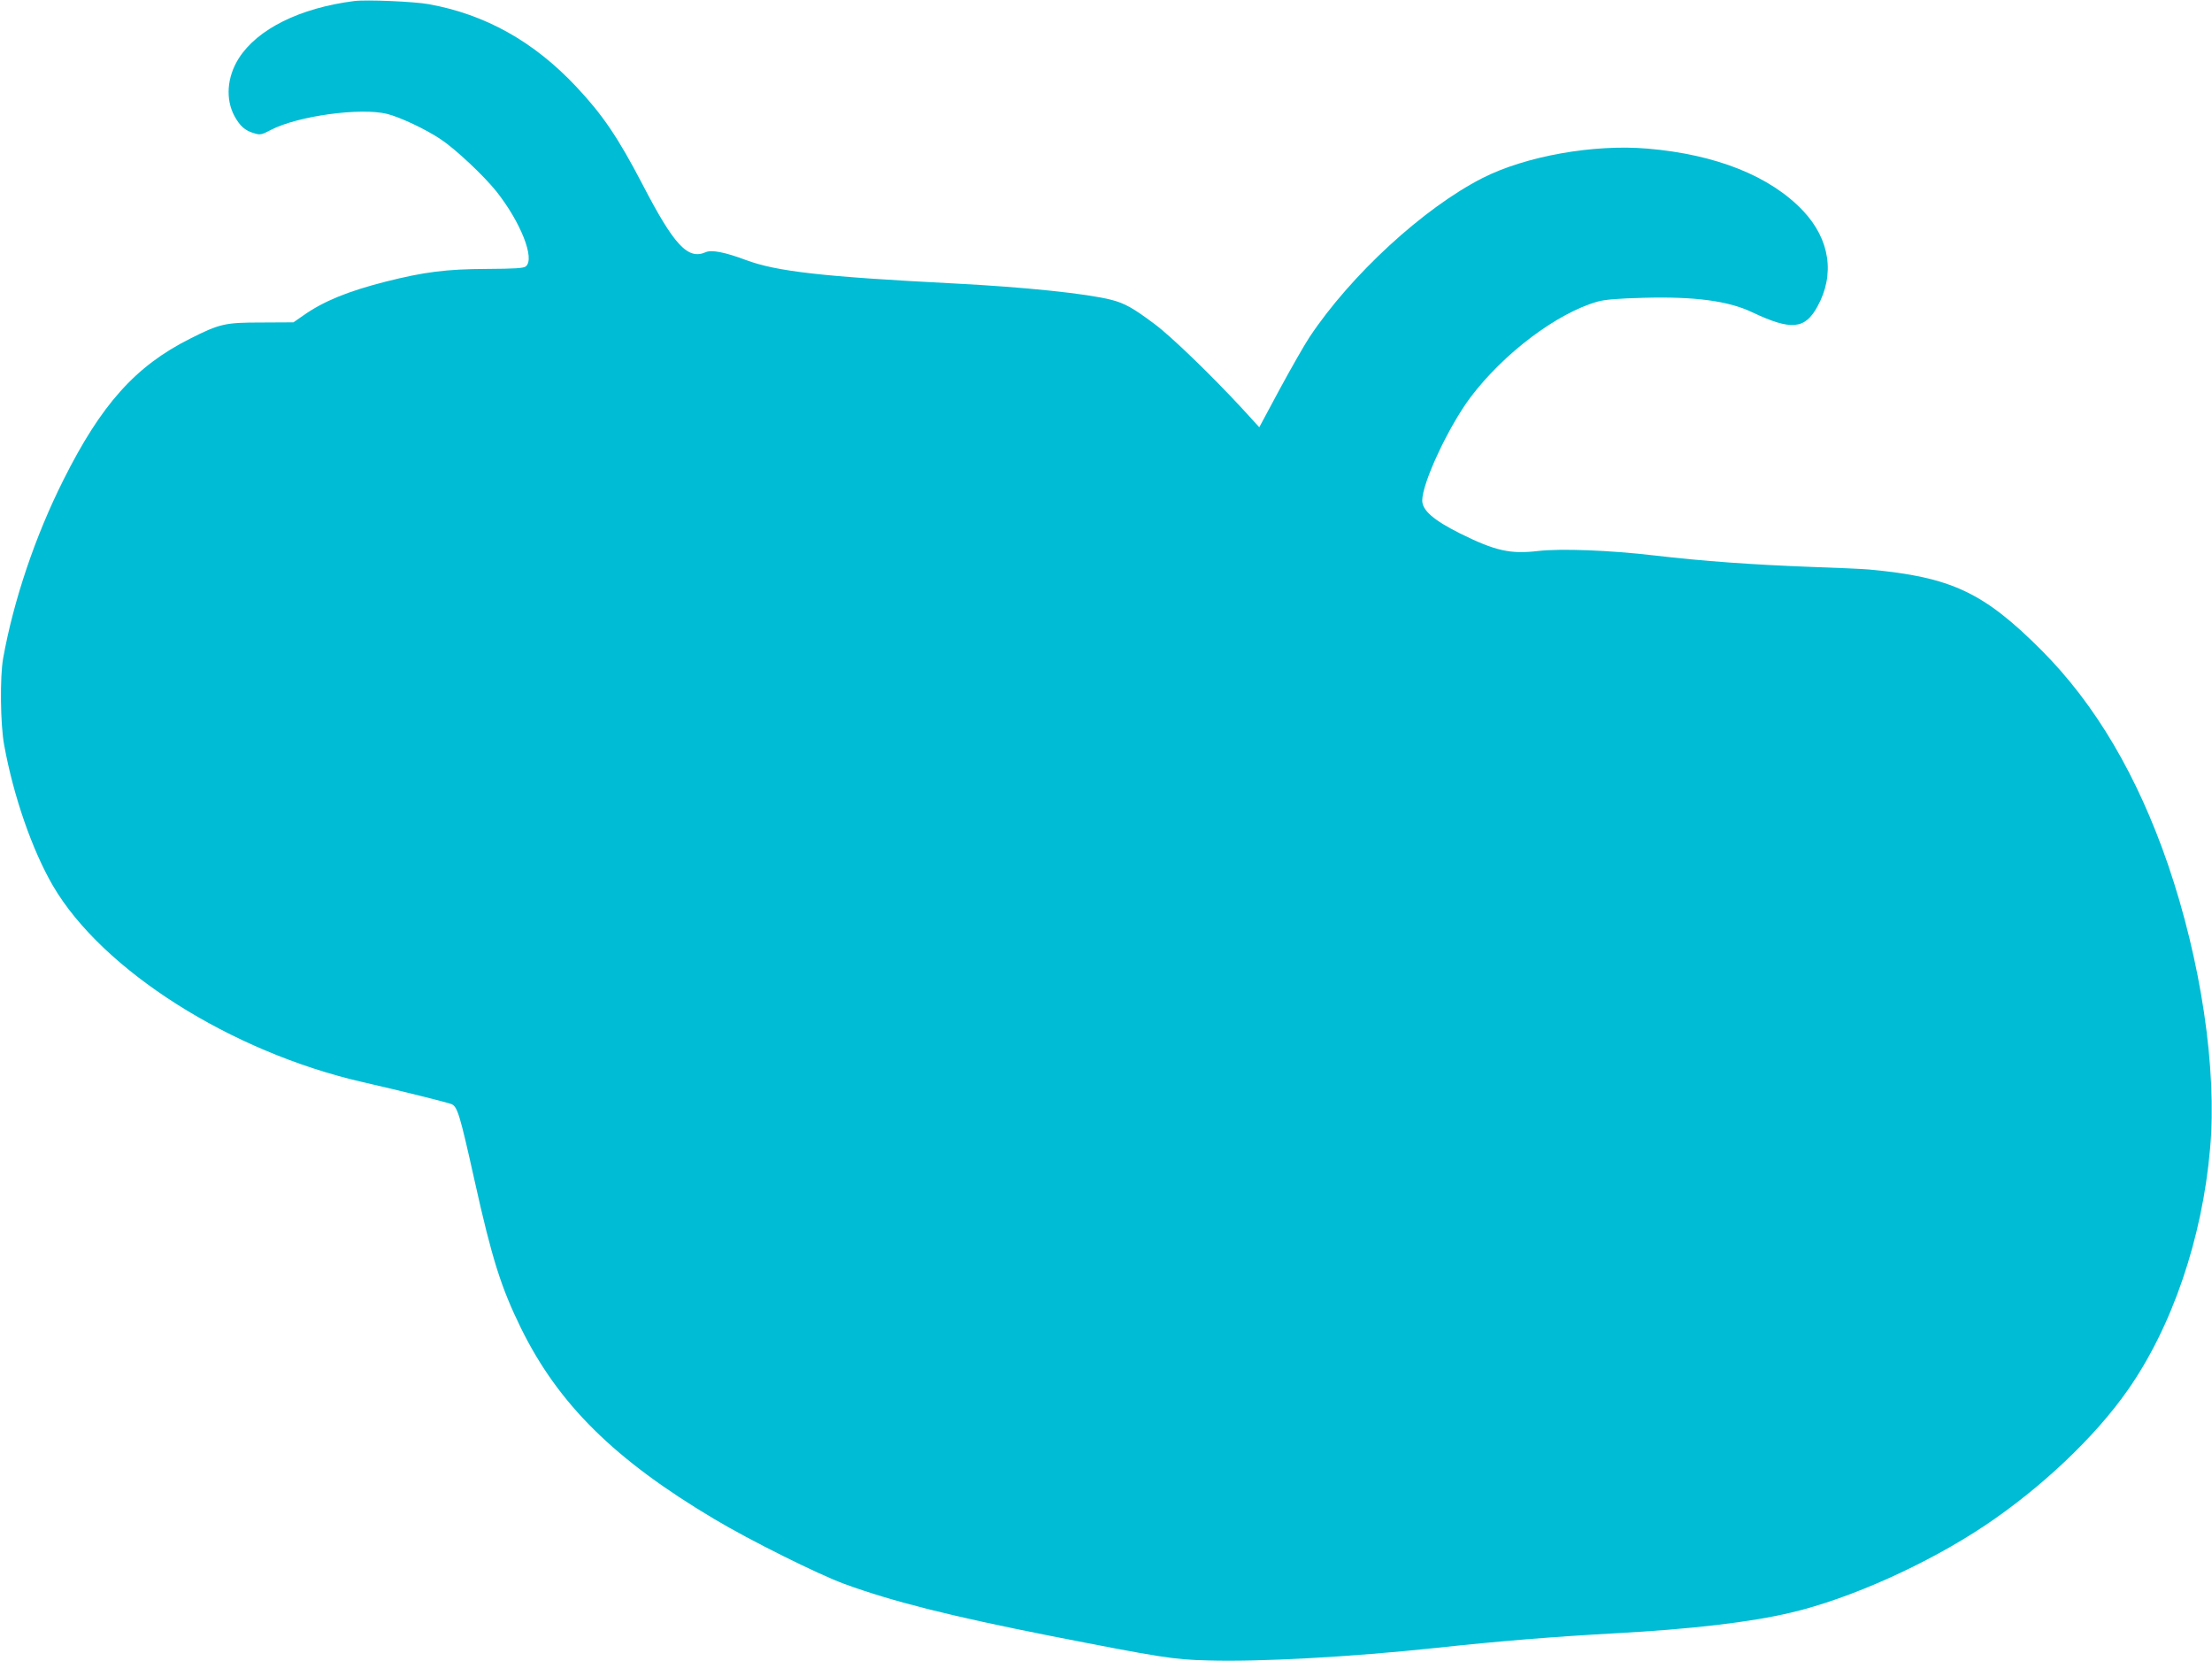 <?xml version="1.0" standalone="no"?>
<!DOCTYPE svg PUBLIC "-//W3C//DTD SVG 20010904//EN"
 "http://www.w3.org/TR/2001/REC-SVG-20010904/DTD/svg10.dtd">
<svg version="1.0" xmlns="http://www.w3.org/2000/svg"
 width="1280pt" height="961pt" viewBox="0 0 1280 961"
 preserveAspectRatio="xMidYMid meet">
<g transform="translate(0,961) scale(0.1,-0.1)"
fill="#00bcd4" stroke="none">
<path d="M2050 9604 c-315 -40 -560 -162 -668 -331 -69 -109 -78 -237 -25
-335 32 -58 61 -84 114 -99 34 -11 43 -9 98 20 154 80 517 130 671 92 73 -18
225 -89 312 -148 83 -55 247 -209 320 -300 141 -178 225 -390 171 -434 -12
-11 -64 -14 -227 -15 -232 -1 -361 -17 -586 -74 -216 -55 -358 -113 -473 -194
l-59 -41 -186 -1 c-210 0 -241 -7 -413 -94 -315 -158 -514 -381 -732 -817
-163 -324 -289 -698 -349 -1033 -19 -108 -16 -381 6 -500 54 -297 162 -608
283 -816 286 -488 1028 -959 1788 -1134 224 -51 488 -117 517 -128 35 -14 49
-60 134 -442 101 -454 153 -618 269 -855 216 -439 541 -761 1120 -1105 204
-122 600 -319 750 -374 279 -102 613 -186 1194 -301 643 -126 711 -137 911
-142 298 -9 826 20 1315 72 381 41 681 65 1040 85 443 24 785 64 1020 120 340
80 786 280 1120 503 326 218 637 512 826 782 258 367 433 880 478 1400 41 460
-53 1086 -244 1644 -177 514 -420 926 -730 1237 -337 338 -524 425 -1000 469
-33 3 -184 10 -335 15 -344 13 -622 33 -905 66 -265 31 -543 41 -675 26 -161
-19 -248 1 -450 101 -154 77 -220 134 -220 191 0 103 153 429 279 597 193 256
502 488 736 554 43 12 117 18 267 22 296 8 490 -18 628 -84 224 -106 304 -99
376 32 104 187 73 390 -82 555 -190 201 -503 326 -899 360 -312 27 -706 -43
-956 -170 -342 -174 -762 -561 -1001 -920 -31 -47 -109 -184 -174 -304 l-117
-218 -95 104 c-179 194 -417 424 -512 494 -124 93 -172 119 -248 139 -145 37
-504 74 -912 95 -760 39 -1026 69 -1205 136 -120 45 -198 60 -231 45 -103 -46
-183 39 -366 392 -142 272 -230 402 -383 565 -246 262 -527 419 -855 478 -83
15 -360 27 -430 18z"/>
</g>
</svg>
